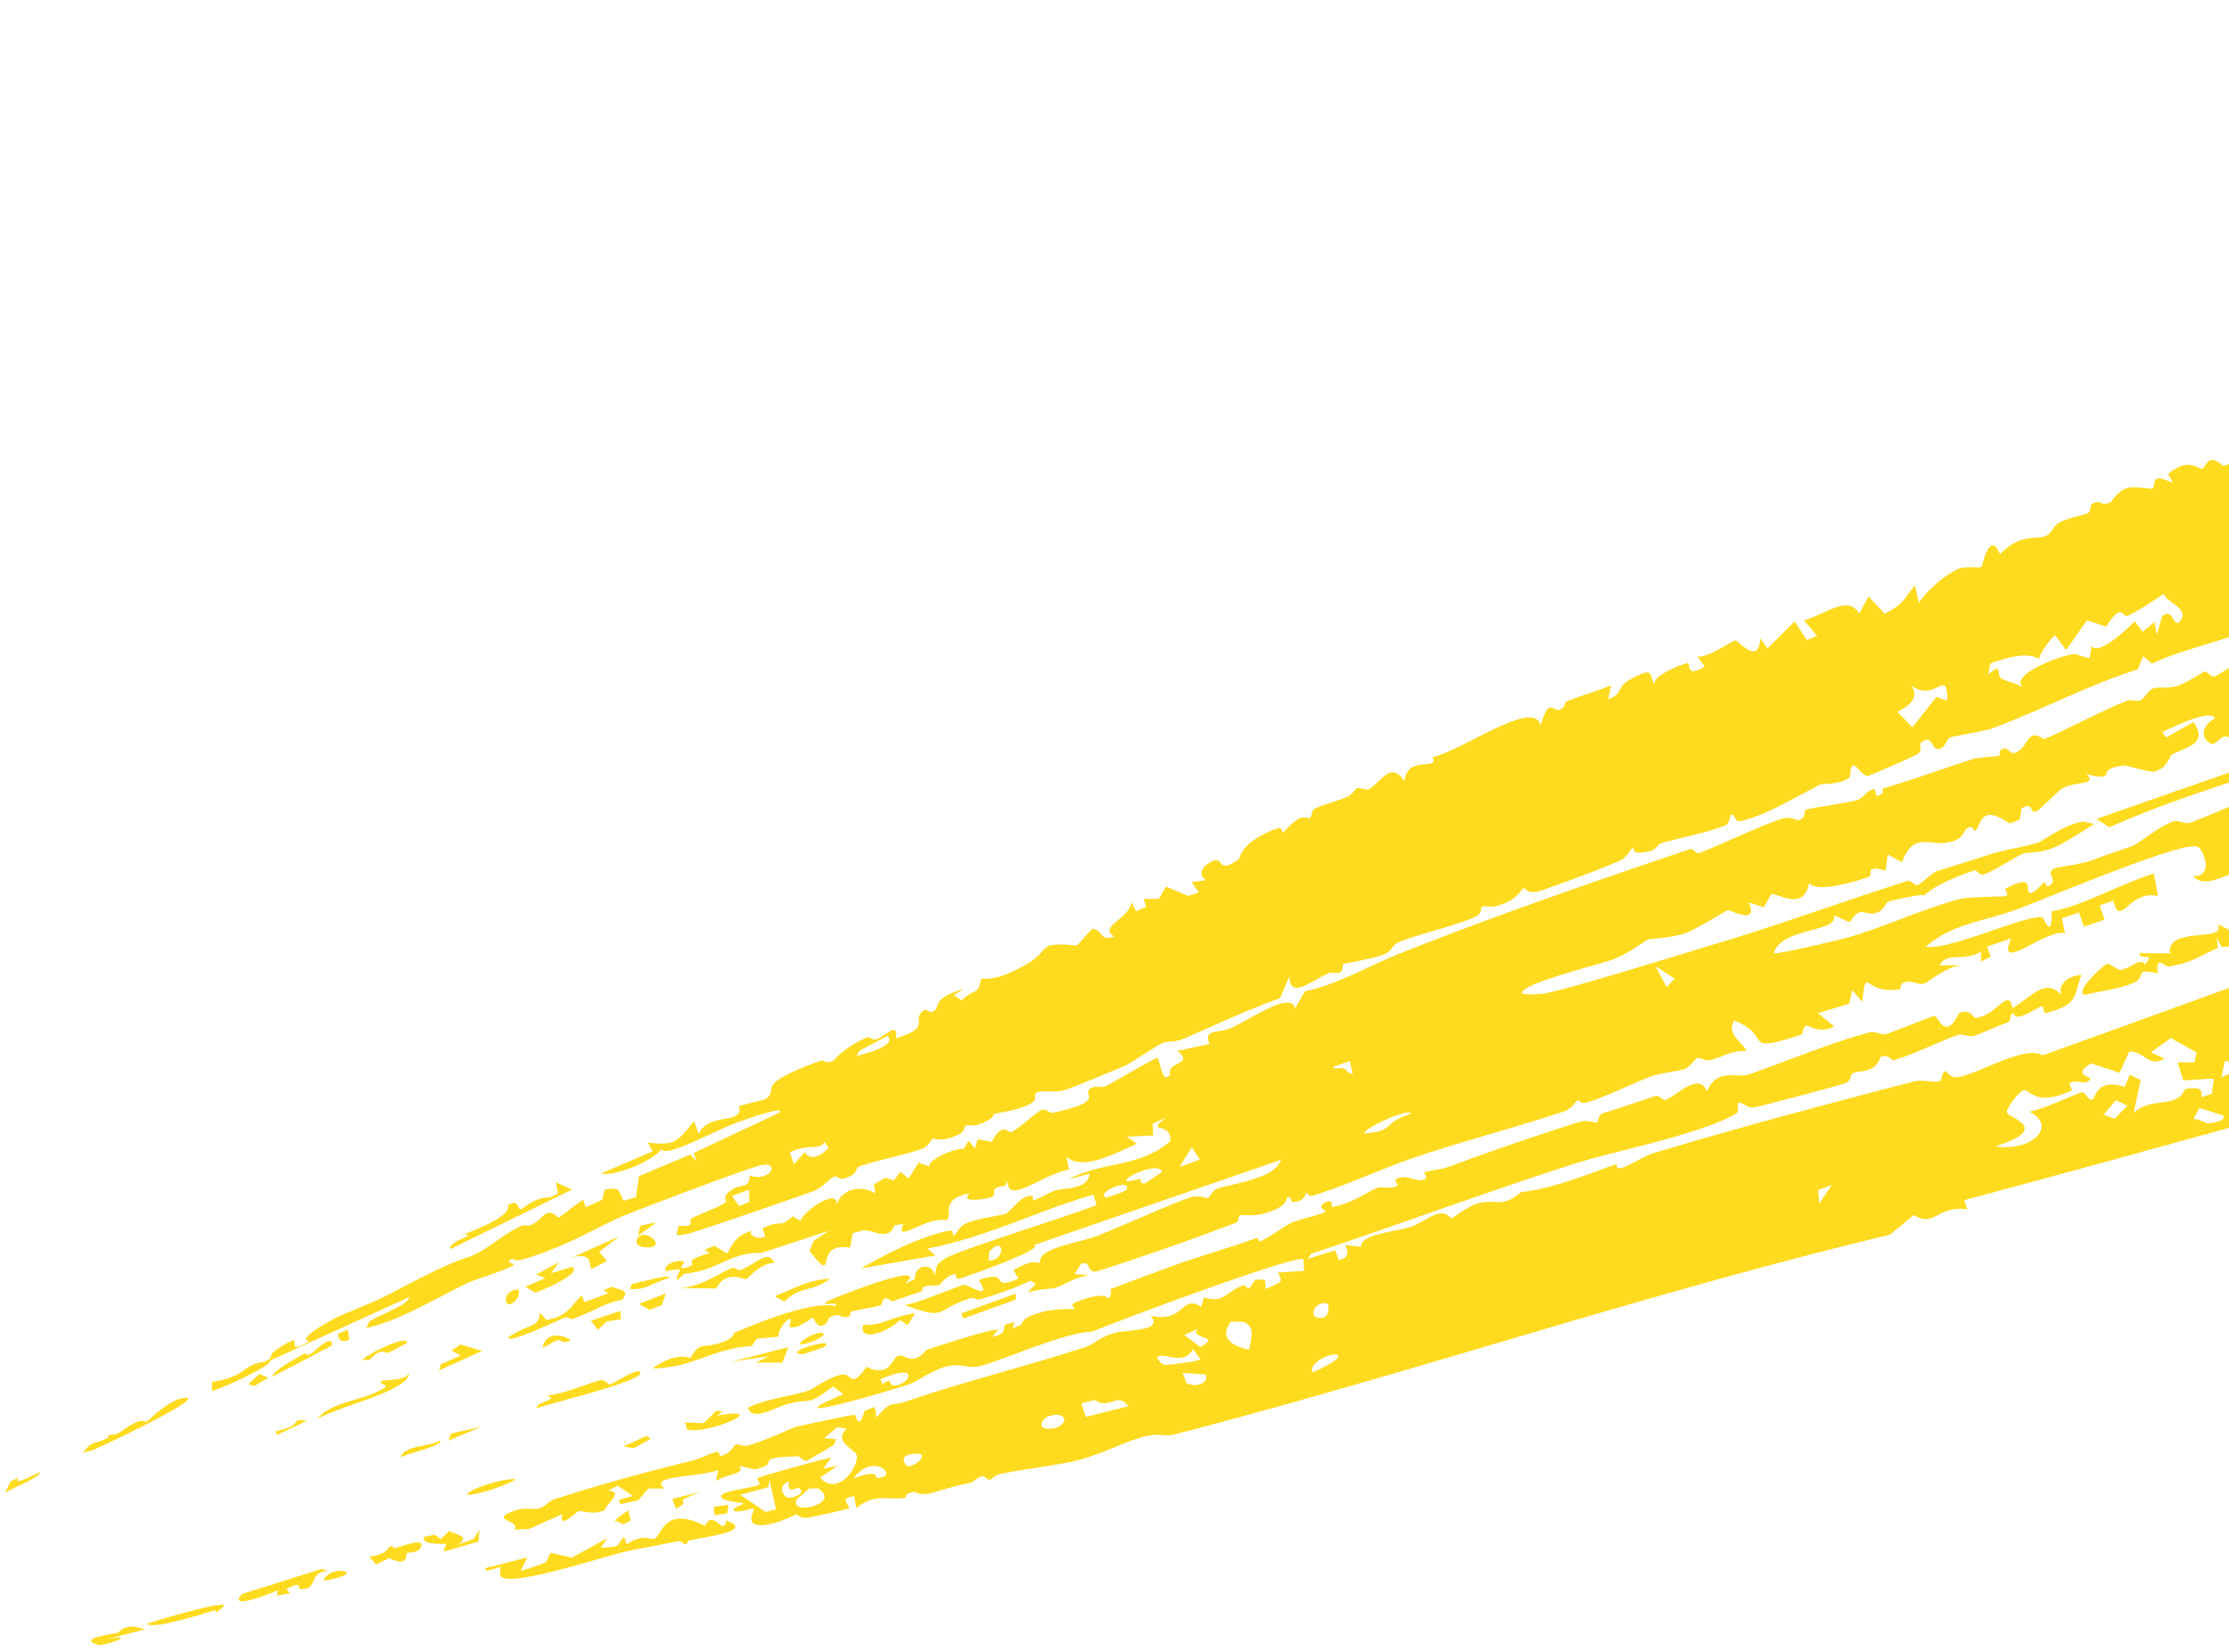 <svg width="255" height="189" fill="none" xmlns="http://www.w3.org/2000/svg"><path d="M472.153 38.256c-7.256 10.953-14.567 11.68-23.255 16.24-18.952 10.535-43.461 25.81-63.832 33.758a260.42 260.42 0 01-14.214 5.09c-11.03 3.597-22.155 7.03-33.114 10.397-.806.249-1.56-.382-1.926-.271-3.444 1.057-8.92 3.683-12.347 4.7-7.205 2.152-19.592 6.324-26.399 7.699-2.889.589-5.789 1.374-7.512-.114-1.049.234-1.025 2.068-1.26 2.243a.036.036 0 00-.011-.002c-.758.552-3.323.082-3.775.306-.067.034.79 1.091-.494 1.097-.114.002-.302-.841-1.281-.542-.254.079-3.079 2.355-3.985 2.723-3.016 1.225-10.767 2.579-14.475 3.75-.568.176-.732.744-1.329.938-.309.101-.95-.26-1.044-.228-.411.149-1.438 3-2.36-1.717-1.805.881-.723 2.195-.428 3.177-2.022.776-3.759-1.031-3.517 1.376a4136.03 4136.03 0 01-30.886 8.44l.358 1.053c-3.5-.504-3.713 2.151-6.138.642-.906.756-1.813 1.508-2.721 2.258-27.757 6.634-54.562 15.789-81.832 22.844-1.15.299-1.648-.23-3.546.263-2.094.547-4.8 2.001-7.567 2.7-2.427.614-6.195.984-8.928 1.594-.617.138-.933.609-1.003.625-.409.088-.627-.473-1.024-.388-.475.102-.896.665-1.447.776-2.057.423-4.215 1.124-4.475 1.179-1.254.259-1.715-.209-1.818-.189-1.397.284-.713.636-1.065.694-1.83.296-3.498-.567-5.533 1.182l-.26-1.363c-1.945.232-.312 1.076-.619 1.383-.127.117-4.185.983-4.5 1.04-1.103.196-1.33-.363-1.426-.347-.232.042-2.718 1.358-4.277 1.219-1.842-.159-.304-1.777-.786-1.887-.081-.017-1.756.543-2.109.253-.386-.31 1.099-.692 1.02-.845-.055-.107-2.784-.23-2.494-.876.195-.626 3.759-.855 4.377-1.296.102-.073-.347-.671-.253-.723.384-.2 8.032-2.343 8.42-2.329l-.87 1.259 1.624-.341c-.667.456-1.336.908-2.005 1.359 2.013 2.244 4.497-1.236 4.18-2.579-.15-.619-2.741-1.561-1.14-3.003l-1.032-.206c-.511.425-1.023.849-1.535 1.27l1.362.128-.254.66a452.214 452.214 0 01-3.07 1.798c-.624.031-.684-.52-1.116-.508-5.382.148-1.6.825-4.92 1.505-.558-.142-1.115-.282-1.672-.421.553 1.07-1.125.775-2.695 1.736l.248-1.245c-2.45.892-8.152.591-6.108 2.116a400.69 400.69 0 00-1.899-.001c-.377.448-.756.894-1.135 1.338l-2.056.456-.182-.494 1.607-.455c-.58-.395-1.158-.787-1.736-1.176-.366.198-.731.396-1.097.592 1.823.002-.09 1.404-.391 2.207-1.317.629-2.509.028-2.99.123-.226.048-2.312 2.242-1.859.339a606.627 606.627 0 01-3.81 1.7 939 939 0 00-1.697.071c.877-1.055-2.713-.999-.403-1.997 1.723-.752 2.41-.188 3.265-.438.771-.224 1.014-.815 1.846-1.08 5.597-1.774 10.22-3.037 15.658-4.376 1.074-.264 1.948-.799 2.671-.973.817-.194.04.752 1.007.295 1.015-.481 1.06-1.087 1.34-1.181.173-.058.901.261 1.416.111 2.116-.618 5.046-2.01 5.347-2.098.34-.097 6.475-1.411 6.791-1.409.167-.001.514 1.986 1.126-.421l1.194-.478.199 1.201c1.931-2.16 1.375-1.108 3.683-1.914 5.521-1.941 13.921-4.075 20.009-6.059 1.359-.445 1.706-1.101 3.313-1.628 1.493-.492 5.955-.159 4.364-2.006 3.988.814 3.416-2.527 5.785-1.051.101-.352.203-.705.303-1.058 2.254.692 2.432-.576 4.361-1.343.832-.331.317 1.321 1.518-.712l1.106.031.114 1.053c1.824-.854 2.006-.722 1.358-1.886 1.002-.063 2.006-.123 3.01-.183l-.083-1.329c-.709-.624-21.291 7.055-24.109 8.265-3.73.199-10.259 3.361-13.106 3.997-1.139.258-1.915-.409-3.563-.011-1.648.399-3.426 1.748-4.278 2.032-2.837.955-16.475 4.913-7.574 1.149l-1.19-.886c-3.216 2.415-2.167 1.212-5.252 2.023-1.298.344-4.061 2.086-4.465.392 2.266-1.05 4.973-1.309 7.03-1.976.205-.064 2.375-1.61 3.706-1.795 1.2-.166.998 1.734 2.817-.897 2.47 1.246 2.952-.738 3.372-1.073.728-.573 1.138.309 2.012.154.953-.168 1.367-.975 1.49-1.019 1.244-.406 7.716-2.552 8.148-2.264l-.609.751c1.785-.259 1.092-1.119 1.496-1.377l.995-.303-.181.731c1.98-.672.208-.894 3.044-1.775 1.8-.561 3.932-.361 4.087-.473.045-.034-.706-.387.001-.691 1.171-.503 3.271-1.159 3.763-.499.558-.291.255-.995.329-1.037.32-.178 6.161-2.325 7.207-2.711 2.899-1.066 6.229-1.962 9.37-3.117.323-.118.284.435.607.314.519-.193 2.956-1.834 3.34-2.021.961-.461 3.72-1.015 4.059-1.376.047-.051-1.059-.437-.112-.979 1.051-.601.758.503.822.492 2.413-.441 3.647-1.547 5.176-2.187.496-.207 1.678.178 2.326-.261.075-.051-.314-.638-.243-.697.968-.694 2.402.166 2.899.091 1.218-.185.281-.866.339-.892.757-.28 1.9-.298 3.05-.723a316.985 316.985 0 0114.887-5.108c.695-.222 1.746.159 1.853.125.326-.113-.036-.849.917-1.145 2.011-.621 3.85-1.271 5.832-1.911.399-.129.821.537 1.13.452 1.036-.286 3.841-3.343 4.728-.989 1.286-2.771 3.261-1.403 4.882-1.957 3.837-1.317 9.714-3.757 13.651-4.752.829-.209 1.428.295 1.89.18.829-.203 5.315-2.087 5.591-2.068.54.034 1.238 2.937 2.818-.316 1.366-.649 1.602.564 1.919.529 2.465-.292 3.796-3.631 4.209-1.112 2.455-1.53 3.726-3.437 5.603-1.556-.397-1.089.633-2.166 2.296-2.254-.909 2.362-.306 3.473-4.187 4.373-.062.014-.224-.813-.285-.798-.556.124-1.538.89-2.469 1.148-.931.258-.61-.446-.973-.315-.332.122-.058.869-.54 1.039-1.566.547-2.889 1.209-3.782 1.516-.562.192-1.423-.256-1.862-.112-1.692.562-5.108 2.244-7.291 2.876-.456.13-.52-.657-1.525-.395-.117.031-.272.922-1.079 1.359-.808.436-1.606.28-2.132.537-.44.216-.014.82-.949 1.168-.779.29-9.908 2.709-10.431 2.763-.753.076-1.405-.733-1.793-.482-.067.048.114.973-.124 1.12-3.935 2.426-13.872 4.279-18.782 5.866-10.268 3.302-19.584 6.797-29.908 10.231l-.411.586 3.156-.968.413 1.118c1.442-.38.943-1.211.715-1.735l1.816.192c-.007-1.456 3.801-1.682 5.607-2.248 1.175-.367 2.393-1.319 3.025-1.475 1.337-.33 1.593.514 1.701.494.182-.035 1.75-1.345 3.077-1.733 1.96-.576 2.625.658 4.904-1.287 3.651-.401 7.316-1.933 10.954-3.216-.27 1.455 2.62-.755 4.112-1.211 9.11-2.761 20.437-5.781 29.797-8.207 1.202-.313 2.364.176 3.012-.06.352-.127.188-1.093.725-1.131.095-.004.455.833 1.421.667 2.409-.404 7.611-3.689 9.639-2.486a3823.262 3823.262 0 0023.214-8.404l.974.907c.832-2.358 7.089-3.185 9.922-4.215 4.984-1.816 11.201-4.539 15.587-6.075.954-.334 1.929-.05 2.832-.363.389-.136.626-1.006 1.031-1.146 4.539-1.578 10.965-2.912 15.549-4.475 10.407-3.546 20.25-6.769 30.777-10.415 10.399-3.604 20.742-7.315 31.051-11.07 24.837-9.074 49.057-19.637 72.941-31 .453-.216.65.422 1 .253 2.07-.997 6.487-3.803 8.814-4.958 1.857-.91 5.061-1.623 5.405-2.778-6.977 2.149-13.949 5.56-21.016 8.359-.503.198-.784-.404-.849-.388-1.201.29-.187.839-1.801 1.626-.531.287-6.313.426-4.977 2.263-1.493-.277-10.203 2.966-11.758 3.95-.471.304.119.824.031.9-.381.333-.9-.51-1.296-.37-1.053.376-3.414 2.239-3.915 2.444-1.15.478-4.875 1.12-6.334 1.92-1.337.736-.72 1.648-1.894 2.234-.926.457-.189-.82-2.407-.228-1.099.295-4.575 2.383-5.474 2.735-.898.354-2.117.116-3.342.643-1.764.761-5.537 2.6-7.292 3.49-.105.052-.08.984-.354 1.068-.569.174-.761-.918-1.218-.865-.454.06-7.709 2.866-8.959 3.291-.859.302-1.234 1.132-1.71 1.296-.374.126-.716-.725-1.099-.6-.117.041-.854 1.148-1.86 1.483-.311.103-.931.23-1.639.359-1.458.265-3.29.538-3.571.632-.272.091.24.604-.566.868-.735.24-1.493-.393-1.913-.26-.975.31-1.816 1.368-2.839 1.728-2.941 1.033-3.136-.01-3.324.019-.521.08-.4 1.056-.555 1.13-.652.312-2.258 1.057-2.851 1.302-.739.305-1.359-.445-2.162-.17-.597.207-1.509 1.465-2.858 1.977-3.038 1.159-6.637 2.578-9.667 3.584-.903.301-1.315-.434-1.597-.36-1.484.39-1.988 1.543-2.404 1.674-2.973.932-8.705 1.364-11.479 2.184-1.129.335-5.782 2.631-8.573 3.455-.318.095-.236-.613-.553-.398-.758.513-.248 1.724-.686 1.831-.213.048-.924-.49-1.545-.356-3.223.694-5.165 1.958-6.591 2.4-13.7 4.243-27.666 8.582-40.402 12.711-1.419.462-2.929 1.751-5.306 1.778l-.583-1.036.154 1.157c-2.353 1.001-3.108 1.766-5.741 2.129-.227.032-1.458-1.415-1.139.784-2.974-.684-1.102.379-2.874 1.118-1.771.738-3.7.863-5.501 1.343-1.222-.41 2.244-3.448 2.509-3.533.428-.136 1.227.738 1.656.656 1.272-.24 2.162-1.445 2.754-.62 1.231-1.491-.553-.357-.662-1.293 1.173.01 2.347.022 3.521.035-.507-3.157 6.638-1.202 5.44-3.345l1.86.908c1.016-3.543 2.906-1.927 5.898-1.968l-.969-.911c.002-.172 2.17-1.562 1.87.297 1.71-2.894 2.815.597 4.123-2.639 1.183-.759.913.959 3.225.153 1.37-.476 2.809-1.816 4.327-2.389.35-.13.8.667 1.115.561.315-.106.177-.99.551-1.14.772-.313 1.998-.073 2.47-.295.425-.197.798-1.147 1.82-1.624 3.568-1.67 2.815-.235 3.526-.076.763.167.729-1.378 2.041-1.644.132-.026.11.954.507.78.321-.138.157-1.139 1.189-1.687.411-.219 7.098-2.725 8.121-3.095 1.568-.565 5.364-.958 6.994-1.521.629-.216 1.033-1.213 1.703-1.437 2.221-.74 5.788-1.891 8.608-2.818 2.539-.834 7.573-.651 8.418-2.67 3.478-1.423 4.801-.4 5.075-.474.741-.2.77-1.19 1.667-1.546 10.247-4.038 23.685-8.26 34.357-11.93a295.36 295.36 0 004.152-1.461c25.801-9.357 51.326-19.957 76.688-30.86l-.082-.906c-3.054 1.127-6.758 2.122-9.774 3.233-4.033 1.464-9.45 5.253-13.158 4.18 1.121-.661 3.349-.587 2.92-1.703a976.044 976.044 0 01-6.466 2.244l.76 1.556c-2.159 1.042-4.467 1.821-6.665 2.776-.382.166.071.57-.265.706-.376.151-.303-.473-.375-.449-.954.368-1.056 1.013-1.175 1.051-.305.097-.25-.5-1.16-.307-1.69.352-2.357 2.162-2.777-.26l-1.55.591.254 2.028c-4.061-1.318-3.956 3.735-6.965.82a452.68 452.68 0 00-1.161 2.312c-.551-.52-1.103-1.041-1.656-1.565l.39 1.736c-3.265.772-6.359 2.692-9.374 3.74-2.101.727-2.68.685-4.515 1.407-4.081 1.601-.391-1.026-4.246-1.023l1.276 1.927-1.428 1.396c-.597-.435-1.194-.87-1.791-1.307-.702 3.635-2.684 1.618-2.924 1.702-.191.073-.218 2.127-2.832 1.329 1.729 2.177-1.578.578-1.78.631-.19.056-2.378 1.453-3.353 1.769-.401.13-1.086.201-1.81.3-.662.089-1.356.202-1.894.403-.993.373-.596 1.183-.666 1.217-1.208.5-.665-.425-1.567-.147-.902.28-1.342 1.24-1.557 1.243-.108 0-.06-.9-.529-.822-1.262.208-3.172 1.647-4.541 2.1-.485.162-1.327-.293-1.872-.126-.834.258-.91 1.278-1.398 1.418-.17.047-1.712-.952-2.96-.282-.237.13.036 3.281-2.378-.478l.378 1.81c-3.935 2.967-6.805-1.286-7.325 3.552-3.382.652-1.736-1.731-2.176-1.856-.283-.078-1.177.731-1.302.746-.221.021-.367-.51-.59-.43-4.07 1.521-1.906 1.867-2.99 2.938-2.576 2.544-6.131.107-.411-.773l-.303-.868c-1.228.736-4.634 1.77-4.024-.084.481-1.46 8.714-3.479 3.634-3.53-1.153-.01-1.305 1.26-3.79-.155-1.211.299-.461 2.989-2.419 2.486l1.746 2.48c-1.75 1.947-4.986 1.27-6.471 2.36-.505.372-1.021 5.436-2.068.913-.857.6-5.619 1.348-6.316 2.026-.167.163.38 2.566-2.801 2.757l-.908-.66c2.357-1.756-2.623-.994-2.117-3.622.776.834 3.087.707 3.599 1.085.876.654-.461 2.348 1.627 1.291.101-4.146-3.26-1.09-3.872-4.778-2.309 2.625-3.138 1.176-3.811 1.34-2.874.707-4.497 1.684-7.264 2.195-.393.932 4.721.305 5.203-.206-1.287 3.273 2.486 2.098 3.536.05l1.198 2.156c-2.196.294-4.27.774-6.084 2.099l-.695-.717.917-1.759c-1.934-.116-.145 1.751-3.075.587l.689 2.64c-2.258.46-4.516.921-6.773 1.383-.527 2.096-4.904 2.886-4.913.422-1.731.423.748.882-.635 1.959-.603.468-1.917.993-2.454.515-.589-2.142 1.319-3.094 1.42-4.745-.528-.335-9.3 4.385-9.323 1.661-.844-.033-.064 1.102-1.29 1.888-3.44 2.192-10.104 1.762-12.051 5.88 4.145.483 4.562-1.69 7.254-2.706 1.72-.648 12.201-4.614 10.608-1.586l.873-1.245 1.869 1.567-3.226 1.427-1.48-1.69.124 1.527-1.304.76-.194-1.819-2.257.458 1.365 2.044c-3.323 1.351-2.339.488-4.705-.26-1.453.34 1.418.959-1.424 2.34-3.305 1.604-1.833-1.441-6.133.581l.194 1.173-3.335-.093.869 1.239c-2.091.518-4.585 2.341-5.881.788 2.358.155 1.246-2.96.512-3.349-1.513-.792-17.417 5.956-20.551 7.117-4.006 1.492-7.392 1.592-10.566 4.341 2.924.349 11.371-3.674 13.334-3.399.194.026 1.126 2.841 1.087-.673 3.607-.64 7.38-2.944 11.683-4.328l.466 2.589c-3.233-.835-4.337 3.799-5.099.522l-1.568.538.569 1.629-2.366.806-.567-1.625-1.959.672.361 1.684c-2.345-.446-7.977 4.791-6.16.604l-2.755.941.418 1.168-1.13.559.02-1.19c-1.589 1.247-3.951-.016-4.715 1.603.877-.003 1.753-.004 2.63-.005-1.679.008-4.086 1.99-4.333 2.075-.755.261-1.425-.382-2.258-.143-.75.217-.44.78-.585.805-4.201.743-3.801-2.978-4.335 1.453l-1.138-1.353-.338 1.565-3.575 1.076 1.853 1.533c-1.667.879-2.941-.131-3.122-.102-.51.088-.45.969-.599 1.02-7.224 2.349-3.101.165-7.741-1.607-.87 1.611.836 2.344 1.437 3.479-1.902.013-2.319.523-4.143 1.061-.475.139-1.202-.33-1.5-.239-.259.079-.822 1.026-1.436 1.234-1.023.349-2.528.405-3.927.887-1.162.403-4.569 2.072-7.06 2.908-1.063.356-1.009-.279-1.284-.188-.114.039-.712.977-1.393 1.206-5.56 1.871-11.406 3.364-16.993 5.242-3.937 1.323-7.766 3.155-11.735 4.411-.845.267-.557-.331-.93-.225-.127.038-.005.873-1.415.988-.509.042-.16-.684-.631-.558-.229.062-.085.779-1.345 1.369-2.29 1.071-3.888.592-4.092.691-.383.185-.071.704-.597.9-2.571.957-4.714 1.766-7.024 2.576-1.078.38-8.532 2.942-8.977 2.981-.994.09-.525-1.299-1.69-.87l-.699 1.164 1.798.12c-1.57.118-3.035 1.155-4.113 1.484-.2.06-2.193.162-3.103.52l.971-.999-.601-.382c-1.763.877-3.728 1.517-5.643 2.109-.691.214-.603-.275-1.302-.059-4.071 1.265-2.47 2.585-7.454.745 1.411-.157 6.053-2.176 6.785-2.306.509-.094 3.344 2.008 1.675-.563 3.879-1.298 1.056 1.392 4.56-.16l-.581-.967c1.188-.645 2.058-1.14 3.042-.782-.336-1.785 4.3-2.254 6.614-3.167 3.342-1.322 7.03-3.067 10.369-4.301 1.15-.424 2.054.058 2.199.006.211-.077.591-.902 1.014-1.052 1.577-.567 6.775-1.142 7.358-3.318-9.422 3.255-18.845 6.507-28.269 9.757 1.465.394-8.051 3.728-8.549 3.854-.459.119-.272-.552-.416-.539-1.072.11-1.644 1.181-1.959 1.288-.24.082-.852-.117-1.703.184-.156.055-.065.453-.233.512-1.113.38-2.214.75-3.331 1.133-.069.02-.544-.437-.826-.341-.283.098-.37.744-.441.77-.894.3-2.55.468-3.4.756-.294.101.05.429-.282.538-1.02.336-.956-.553-2.14.077-.397.212-.164.792-.997.989-.59.139-.893-.927-.997-.934-.14 0-1.82 1.497-2.7 1.041.78-2.276-1.568.443-1.167 1.139-.845.078-1.69.158-2.535.241l-.6.836c-3.44.24-5.181 1.407-8.363 2.219-.154.038-2.898.541-2.863.25 1.407-.975 2.95-1.547 4.233-1.08 1.098-2.125 1.558-.899 4.135-2.029.862-.381.774-.834.874-.876 3.373-1.423 8.817-3.583 11.603-3.071.527-.585-1.864.093-1.045-.488.447-.315 12.235-4.955 8.968-2.046l1.144-.544c-.123-1.624 1.963-1.982 2.262-.408l.24-1.113c.278-.388.666-.68 1.248-.978 2.231-1.145 16.353-5.513 17.016-5.997l-.345-1.151c-6.294 1.774-11.946 4.793-19.004 6.167.311.262.621.526.933.79-2.84.482-5.674.978-8.504 1.489 2.624-1.601 6.938-3.75 10.079-4.328.558-.101.335.507.476.52.369.034.425-.903 1.534-1.396 1.109-.494 4.171-.943 4.428-1.053.493-.215 1.522-1.664 2.385-1.966 1.134-.395.586.476.817.406.958-.281 1.695-.881 2.445-1.104 1.113-.333 3.753-.082 3.967-1.927l-2.411.637c4.022-2.113 8.038-1.271 11.646-4.366.26-2.306-3.077-.767-.47-2.68l-1.549.672.057 1.362a606.83 606.83 0 00-3.026.137l1.155.796c-3.122 1.459-6.251 3.005-8.035 1.528l.282 1.449c-3.179.553-7 4.111-7.033 1.307l-.286.554c-1.981.164-.852.904-1.49 1.27-.183.102-3.874.88-2.575-.428-3.611.728-1.762 2.611-2.671 3.058-2.583-.312-5.942 2.815-4.896.452l-1.047.168c-.593 1.768-2.191.611-3.528.54l-1.21.353-.316 1.654C92.8 142 96 147.37 92.609 143.13l.483-1.173c.575-.376 1.149-.753 1.723-1.132-2.557.833-5.112 1.671-7.665 2.513-3.647-.092-4.96 2.038-8.852 2.391l-.864.753c-.024-1.165 1.309-1.524-1.24-1.041-.457-.646 1.118-1.389 2.05-1.117.225.068-1.085 1.227.616.578 1.157-.441-1.244-.5 2.32-1.54l-.574-.393 1.126-.432c.48.29.961.582 1.442.876.642-.949.819-2.006 2.835-2.6-.436.48.585 1.059 1.548.665l-.329-.939c2.269-1.134 1.785.116 3.477-1.381l.85.528c.697-1.457 4.341-3.74 4.187-1.864.555-1.978 3.094-2.202 4.39-1.276l-.145-1.059 1.295-.74.971.298.759-.982.933.769c.38-.603.759-1.207 1.137-1.814l1.233.428c-.211-.712 2.876-2.115 3.918-1.993l.568-.931.74.869.299-1.047c.544.096 1.088.192 1.633.291 1.245-2.4 1.819-.949 2.234-1.121.77-.321 3.037-2.425 3.496-2.546.46-.119.888.414 1.264.332 6.21-1.318 3.214-2.045 4.297-2.775.584-.396 1.238.013 1.777-.272.923-.483 5.491-3.175 5.796-3.21.446-.047.474 3.145 1.542 1.907-.487-1.535 2.873-1.1.811-2.711 1.227-.27 2.454-.538 3.682-.804-.769-1.773 1.073-1.164 2.598-1.877 2.163-1.006 6.709-4.198 7.2-2.202.376-.648.751-1.299 1.125-1.95 3.837-.814 7.169-2.845 10.759-4.279 10.654-4.253 22.408-8.306 33.216-11.955.52-.175.689.548 1.063.423 1.967-.66 6.836-3.072 9.608-3.946.888-.281 1.553.25 1.841.178.977-.241.436-1.07.877-1.208.695-.217 4.596-.725 5.869-1.1.631-.185 1.101-1.192 1.9-1.236.069-.005.219.795.276.788 1.345-.398.326-.758.782-.89 3.251-.94 6.641-2.19 10.132-3.313.867-.278 2.363-.22 3.114-.44.286-.087-.42-.486.563-.797.336-.106.716.615 1.107.526 1.684-.386 1.362-3.05 3.437-1.58 2.626-1.12 7.052-3.477 9.485-4.392.575-.216 1.017.14 1.563-.071.389-.15.826-1.115 1.431-1.348.606-.234 1.804.092 2.966-.364 1.223-.478 2.614-1.447 2.893-1.547.335-.124.793.682 1.125.548 1.005-.399 3.425-2.247 4.7-2.82 1.37-.613 2.361-.5 2.839-.685.44-.174.702-1.1.903-1.18.312-.127.687.705 1.086.551.651-.254 1.137-1.042 2.116-1.417 17.615-6.75 35.172-12.548 52.683-18.045 1.952-.612 2.823-1.625 5.763-2.347 1.192-.292 1.029.801 1.864.31.372-.22.018-.91.511-1.124 2.18-.943 5.019-1.189 5.983-1.542.383-.139.533-1.118 1.317-1.408 5.835-2.166 12.861-4.374 19.133-6.727l.309-.117c3.311-1.265 8.062-3.326 11.793-4.61 10.626-3.677 22.287-6.974 32.168-9.784 14.905-4.284 29.793-8.395 45.283-10.906-7.612.13-17.318 2.196-25.253 3.884-21.585 4.42-43.56 11.751-64.734 19.29-1.368.484-2.734.964-4.099 1.44-7.828 2.724-17.668 6.246-26.378 8.83-.395.117-.977 1.035-1.839 1.267-.183.047-2.793-.319-3.541-.064 1.42 1.796-2.13 1.01-3.013 1.383-1.112.471-3.124 2.338-5.981 2.715-2.593.344-2.202-.678-2.352-.68-.963-.01-.819 1.36-1.427 1.722-2.492 1.463-16.461 5.692-20.299 7.047-.992.349-1.297-.433-1.521-.355-.591.21-1.157 1.299-2.103 1.638-1.707.61-3.928.584-4.865.925-2.243.814-6.188 3.25-9.093 4.338-.817.306-1.051-.525-1.42-.386-1.625.618-5.538 3.141-7.559 3.897-3.283 1.23-6.843 1.967-10.09 3.474l-1.008-.83-.61 1.492c-5.744 1.823-11.21 4.767-16.837 6.821-.649.236-4.078.778-4.612.978-.443.168-.581 1.188-1.283 1.31-.982.172-.683-1.782-2.024-.746-.361.279.274.825-.463 1.349-.243.173-5.354 2.423-5.65 2.482-.495.096-1.426-1.219-1.557-1.204-.683.073-.262 1.191-.646 1.453-1.131.778-3.013.638-3.209.732-2.359 1.137-6.596 3.757-9.331 4.21-.379.062-.624-.776-.695-.78-.459-.016-.38 1.015-.753 1.182-2.01.888-5.433 1.494-7.544 2.132-.242.074-.588.71-1.025.83-2.477.674-1.949-.332-2.095-.31-.348.05-.642 1.05-1.482 1.428-2.162.982-6.432 2.511-8.817 3.373-1.788.642-2.066-.239-2.188-.211-.259.066-.706 1.031-1.845 1.564-2.189 1.03-2.17.252-3.081.643-.078.03.288.641-.711 1.108-1.931.901-6.593 1.997-8.693 2.866-.809.332-.781 1.031-1.609 1.37-1.313.538-4.524 1.043-4.758 1.139-.066.026.034.793-.353.945-.426.167-.972-.031-1.288.097-1.802.726-4.49 3.172-4.495.34-.363.846-.728 1.689-1.093 2.53-3.827 1.372-7.416 3.071-11.122 4.677-.834.36-1.696.186-2.399.491-.703.307-3.58 2.297-4.101 2.518-.927.394-6.218 2.583-6.897 2.795-1.326.413-2.909-.032-3.369.365-.369.318.206.693-.545 1.164-1.301.813-3.901 1.082-4.322 1.264-.18.077.302.349-1.387 1.058-.91.382-1.557.134-1.888.27-.102.044.304.702-1.542 1.33-1.276.432-2.001.098-2.133.149-.198.076-.469.851-1.268 1.148-1.869.688-5.48 1.392-7.25 2.057-.343.128.012.766-1.365 1.248-.984.346-1.004-.262-1.374-.137-.585.201-1.212 1.206-2.489 1.697-1.61.606-13.69 4.776-14.356 4.875-.45.059-.93.249-1.23.061l.251-1c2.13.165 1.034-.582 1.49-.851.66-.388 3.33-1.347 3.88-1.85.196-.181-.52-.534.589-1.34 1.19-.868 2.128-.081 2.153-1.709 2.394.789 3.582-1.633 1.29-1.172-1.282.247-13.141 4.746-15.545 5.716-1.951.779-5.429 2.746-7.835 3.685-1.414.552-4.869 1.995-4.954 1.272-1.264.466.273.543.046.75-.477.427-4.492 1.681-5.214 2.025-3.567 1.69-7.873 4.376-11.633 5.174l.32-.702c.678-.652 4.467-1.859 4.599-2.84a3719.618 3719.618 0 00-15.927 7.272c.314.57-6.279 3.556-6.68 3.44l.05-1.009c4.091-.637 3.253-1.93 6.019-2.306 1.02-.456.542-.806 1.009-1.131 4.648-3.253.436.981 4.094-1.221-1.403-.201 1.624-1.918 2.988-2.666.31-.171 4.556-1.92 5.05-2.16 2.767-1.356 7.402-4.019 10.331-4.846 2.205-.948 3.202-2.093 5.135-3.148 1.468-.801 1.186-.176 1.897-.496 1.493-.667 1.52-2.212 3.116-.81.93-.688 1.859-1.379 2.786-2.073l.304.87 1.905-.86c.085-.376.17-.753.253-1.131 2.153-.515 1.562.581 2.231 1.248.456-.136.913-.273 1.37-.408.11-.797.222-1.596.331-2.399 1.961-.828 3.923-1.652 5.886-2.473l.699.749-.31-.925a7930.36 7930.36 0 019.815-4.627c.695-.91-4.713 1.084-5.121 1.238-2.278.844-7.998 4.016-8.382 2.945-1.095 1.439-5.317 3.13-6.93 2.799 1.974-.854 3.95-1.705 5.926-2.551l-.567-.991c2.941.314 3.28.096 5.293-2.472l.524 1.478c1.144-2.533 5.268-1 4.602-3.198.992-.254 1.985-.505 2.979-.753 1.919-1.186-1.797-1.45 6.305-4.409.56-.202.647.424 1.45.012.23-.118 1.284-1.578 3.892-2.673.407-.17.615.324 1.055.199 1.019-.284 2.587-2.173 2.292-.123 3.996-1.238 1.933-1.89 2.927-2.975.663-.723.851.342 1.457-.193.749-.663-.225-1.39 3.325-2.468l-1.068.725.863.566c1.704-1.537 1.861-.481 2.228-2.456 1.649.058 2.888-.431 4.768-1.427 3.654-1.929 1.127-2.811 6.215-2.386.578-.638 1.154-1.278 1.73-1.92 1.382.188.767 1.472 2.529.897-1.935-1.141 1.872-2.102 1.933-3.931l.58 1.028 1.138-.507-.31-.898c.584-.002 1.167-.004 1.751-.004l.828-1.403c.844.351 1.69.704 2.537 1.062l1.225-.389-.847-1.191a845.74 845.74 0 011.672-.217c-.847-.484-.783-1.52.794-2.198 1.302-.56.389 1.652 2.949-.232.178-.133.131-1.406 2.702-2.753 3.085-1.613 1.838-.109 2.411-.33.113-.044.878-1.043 1.753-1.526.496-.274 1.153-.027 1.22-.058.31-.161.172-.86.602-1.079 1.093-.55 2.702-.884 3.782-1.397.491-.233.82-.833 1.039-.936.342-.156.989.258 1.336.103 1.28-.57 2.518-3.453 4.098-.897.327-3.133 4.012-1.115 3.212-2.78 3.532-.77 11.573-6.767 12.37-3.636.97-3.383 1.456-1.442 2.228-1.814.862-.418.232-.727.937-1.003 1.646-.643 3.279-1.088 4.904-1.766a738.47 738.47 0 01-.323 1.584c1.751-.584.822-1.315 2.493-2.24 3.075-1.697 2.003-.34 2.864.572-.502-1.02 3.328-2.438 3.762-2.455.26-.009-.259 1.802 1.897.39l-.83-1.13c1.259.148 3.859-1.791 4.395-1.849.246-.027 2.662 2.978 2.787-.243l.851 1.14c1.032-1.02 2.062-2.045 3.092-3.07l1.408 2.125 1.157-.471-1.502-1.789c2.49-.659 5.009-2.963 6.332-.78.356-.648.712-1.298 1.067-1.949l1.831 1.982c2.295-1.154 2.148-1.702 3.467-3.208l.465 1.95c.887-1.355 2.778-3.051 4.462-3.854.8-.38 2.51-.075 2.676-.23.167-.16.891-4.354 2.135-1.471 2.369-2.446 4.085-1.597 5.222-2.085.739-.318.828-1.17 1.645-1.58 1.169-.586 2.505-.72 3.184-1.044.388-.188.216-.92.483-1.052 1.261-.622.752.4 2.105-.189.124-.057.824-1.314 1.991-1.648.652-.189 2.624.14 2.767.083.634-.267-.558-2.015 2.413-.621l-.579-1.037c2.374-2.001 3.38-.512 3.966-.61.073-.018.508-.916.933-.98.718-.11 1.294.665 1.455.647.567-.067 2.181-1.134 3.624-.723-1.117-2.415 2.577-4.87 4.463-2.357l1.54-2.511 1.458 1.042.094-1.634c1.396.637 2.794 1.277 4.193 1.92l-.891-3.193.994.022 1.546 2.22.923-.887-.359-1.899c1.708-1.435 2.706 4.669 4.664-1.773l2.232.766c-.154-2.556 1.559-1.62 2.457-2.252.632-.446.273-1.351 1.214-1.73.943-.378 1.216.515 1.292.493.793-.237 1.105-1.233 1.728-1.291.093-.01.673.957 1.421.752.747-.205.794-1.483 1.946-1.676.59-.1 1.059.724 1.577.62 2.471-.488 3.257-5.854 6.873-1.177.16-.82 2.202-4.246 3.478-4.563 1.986-.487 1.617.832 2.443.745.12-.01.578-.58 2.204-1.103.291-.094.017-.662.056-.685 1.873-.674 5.669-1.531 7.754-2.192.187-.058.569-2.064 2.978-.425 1.84-2.523 7.631-.619 9.952-4.245.424-.21 1.169.192 1.358.102 1.623-.785.373-2.372 5.112-1.084-.631-.811-.028-1.96 1.257-2.336 1.934-.566 1.187 1.628 2.662.95l-.508-1.456c3.964.067 3.938-2.252 7.456-3.497.282-.1.612-.156.959-.184 1.211-.102 2.626.144 2.863.067.116-.044 1.099-1.681 1.229-1.733.737-.285 1.349.115 1.999-.094 2.145-.691 4.186-2.998 4.682-.105.389-.764.779-1.526 1.17-2.285 3.264 2.246 3.542-2.265 5.004.433.198-.701.397-1.4.597-2.097a328.757 328.757 0 0129.825-5.935c.103-.915 4.585-1.357 4.856-1.262 1.234.407.763 2.36 2.727 1.602a716.91 716.91 0 01-.107-2.422c2.575-.645 1.561.307 2.791.665.406-.159.059-.726.639-.854 3.143-.709 9.807-1.534 13.383-1.91.72-.08.786.432 1.011.41.615-.066 1.616-.806 2.861-.909 7.687-.672 18.858-.825 26.939-.52.549.021.769.46 1.14.474.513.018 1.517-.345 2.062-.312.512.03.944.346 1.491.377 2.502.128 5.645-.333 8.567.506.251.086 3.493 1.483 3.581 1.556.542.505-1.555 1.506 2.654 2.049-3.287.876-1.727 2.126 2.952 2.16-2.207.383-4.402.802-6.585 1.254l.149.456c2.295.467 4.375.37 7.476-.03-.054.134-.108.27-.161.407-2.496 1.048-5.699 1.762-7.392 3.157 3.234.106 6.431.105 9.584-.018l-.342.391c-1.323.6-4.333 1.564-5.403 2.144-4.071 2.26 4.124-.37 2.963.59a6036.963 6036.963 0 00-13.935 4.177c.066.703 18.254-3.74 18.416-2.696a425.353 425.353 0 00-4.186 1.868c.749.087 1.494.16 2.233.218-.139.17-.277.342-.415.515a273.51 273.51 0 00-6.827 3.821c7.086-3.394 10.536-4.525 12.978-3.207-.171.153-.341.308-.511.463-1.999-.591-9.123 3.23-12.831 5.485.975.168 4.211-1.899 5.03-1.949.232-.016-.35.684.178.624 1.388-.136 6.714-2.398 6.133-1.517-.374.567-8.395 5.78-10.011 6.648 4.001-1.427 7.904-3.526 11.83-5.21-2.008 2.407-3.587 5.109-7.751 8.076-1.039 1.563 8.018-4.023 8.285-3.99A259.397 259.397 0 00474.188 34a3719.05 3719.05 0 003.706-3.228l.115.289c-3.108 3.05-5.732 6.47-9.491 9.384.356.58 2.557-1.303 3.635-2.189zM51.535 142.907c-.288-.549 1.248-1.165 2.1-1.553l-.496-.145c1.844-.747 5.291-2.095 5-3.344 1.234-.763 1.028.546 1.485.468.18-.027 1.648-1.434 3.256-1.32l.957-.459-.234-1.289c.615.275 1.232.553 1.85.835-4.64 2.262-9.276 4.53-13.91 6.804l-.008.003zm46.408-22.065c1.798-.513 4.563-1.267 3.583-2.321l-3.163 1.672-.42.649zM270.15 50.79c2.08 1.227 2.885-.82 5.254-1.348L275 48.314c-.606 1.253-3.256 1.572-4.85 2.476zM10.525 165.942l-1.002.256c.976-1.441 1.413-.949 2.824-1.699.085-.046-.014-.231.015-.246.348-.178.758-.089 1.075-.24.611-.292 1.025-.771 2.115-1.269.843-.384.99.008 1.282-.138.25-.12 2.357-2.389 4.13-2.657 3.385-.47-9.478 5.642-10.439 5.993zm-9.286 3.529l.9-.435c-.72.959 1.084.025 2.425-.611.142.545-2.784 1.633-4.005 2.373.227-.439.454-.882.68-1.327zm38.716-16.227c-1.164.598-1.263-.34-1.303-.617l1.133-.513.17 1.13zm-8.836 4.274c.178-.712 2.668-2.119 3.873-2.717.053-.024-.174.436.68.02.257-.122 2.407-2.421 2.3-.865a2120.485 2120.485 0 01-6.85 3.56l-.003.002zm-2.716.845c.426-.388.852-.777 1.277-1.168l1.022.43c-.53.312-1.061.624-1.592.934l-.707-.196zM401.772 17.12a1063 1063 0 01-.894-1.436c-.582-.217-2.087 2.521-1.214 2.79a206.68 206.68 0 012.108-1.354zm10.025-1.063c.561.142 1.122.282 1.683.42.267-.92.537-1.832.811-2.734-2.585-.078-5.357-.221-4.101 2.117-.546.114-1.091.229-1.636.345.107-1.105-.069-1.419-1.725-1.772.181 1.476-1.547 1.064-3.123 1.743 1.255-.182 2.512-.361 3.769-.537l.261.746c-2.763.506 1.18 1.334 2.62-.028l.762.887c.226-.398.452-.794.679-1.187zM221.529 79.74l1.245.435c.023-3.977-1.354.312-4.121-1.747 1.328 1.864-1.453 2.839-1.561 3.04l1.686 1.743c.918-1.154 1.835-2.31 2.751-3.471zm9.962-1.058c-1.732-1.338 3.708-3.538 5.684-3.843.481-.074 1.619.602 1.899.356l.208-1.306c.669 1.162 3.77-1.602 4.948-2.816l.88 1.223 1.358-1.13.284 1.445.595-2.092c1.319-1.191 1.247 1.663 2.126.45.978-1.347-1.64-2.047-1.939-3.029-.951.645-3.117 2.098-4.161 2.526-.599.244-.516-1.74-2.431 1.233a626.54 626.54 0 00-2.196-.728 1626.05 1626.05 0 01-2.38 3.39c-.418-.559-.835-1.117-1.251-1.676-.147-.055-2.069 2.31-1.774 2.733-1.404-.832-3.494-.272-5.637.485l-.255 1.258c1.795-1.525.779.11 1.62.53.485.24 1.825.57 2.422.99zm155.808-56.553c3.043-2.48 1.269-.632 5.15-1.62l-1.662-2.222c-1.398 1.945-4.88 1.766-3.492 3.843h.004zm37.6-10.752c-1.973.754-.552 1.609-3.097 2.439h-.004c1.403-.18 2.807-.357 4.212-.532l-1.111-1.907zM306.57 46.907c-2.036.312-1.425.85-3.623.13-2 2.567.095 1.546.613 3.028l1.308-1.943c1.91.872.803 2.06.849 2.192h.004c.155.444.142.555.783.627l.066-4.034zm-7.507 4.782c.31-1.218.162-2.588-1.773-2.592l-.003.002c.629 2.244-1.634 1.072-2.332 1.494l-.34.93c1.482.053 2.965.109 4.448.166zm-27.971 12.494c-.838-2.375.518-3.137-2.268-4.575l-1.132.567-.226 1.851c-6.471-2.427-5.407 5.417 2.049-.44l.002-.007 1.575 2.604zm8.704-3.43l-1.128-3.842c2.16 2.628 2.569-.793 5.477.56l.183-1.366c1.101.545 9.113-2.106 6.715-3.429-1.047-.577-2.276 1.178-2.425 1.204-.51.078-1.51-.78-2.292-.421-.451.209-.984 1.844-1.932 2.19-2.123.77-7.177-1.206-8.834 3.049l-.998-.911c-1.984.998-.877 1.936-3.296 1.226.748 6.432 7.623-3.157 7.426 2.374l.004-.002 1.1-.632zm56.42-22.366c.51 1.054 2.326-1.491 2.681 1.342l1.397-3.582-.274-.729-2.143 1.404a539.48 539.48 0 01-.416-1.162c-.674 1.815-5.747 2.922-6.079 1.496l-.17 2.017c-2.875-.756-4.287 1.633-7.354.995l-.085 1.65-.789-1.026-2.814.841c-2.457 2.632 4.08 2.566 4.708 2.087.083-.066-.282-1.063.251-1.43.946-.65 7.137-1.724 8.713-3.024l.745 1.983 1.629-2.862zm-77.113 27.392l-1.076-1.807c-2.034 1.501-3.655 1.47-2.325 3.399l.003-.001 3.398-1.591zm-167.02 66.015c.37.868 1.556.76 2.708-.465l-.474-.702c-.45 1.07-1.811.113-3.96 1.236l.469 1.341c.42-.469.839-.939 1.257-1.41zm169.07-66.463c.959.513 2.077-2.548.764-2.187-1.004.278-1.278 1.912-.764 2.187zm172.416-54.32a729.95 729.95 0 01-1.75-.047c-.142.457-.283.917-.422 1.38h.004c.719-.454 1.442-.898 2.168-1.333zM313.041 44.447l-5.136 2.136.34 1.14c1.267-1.994 2.483-.776 2.921-.832-.002 0-.004 0-.005.002 1.409-.174 2.73-.403 4.123-.399l-2.243-2.047zm6.798.224c-1.22-2.546-1.711-2.717-3.737.106l.66.864c1.319-.692 1.914-1.593 2.154-.124l.923-.846zm-27.555 9.002c.612.716 2.864-1.048 2.579-1.42-.114-.147-3.775.013-2.579 1.42zm-219.029 86.56c.617-.128 1.233-.254 1.85-.379-.703.503-1.407 1.004-2.112 1.504l.262-1.125zm-5.528 4.942c-.48-.026.357-2.013-2.221-1.329l5.319-2.378a461.41 461.41 0 01-2.268 1.764l.869 1.045-1.7.898zm-2.28-.227c1.336.666-3.711 2.858-4.228 2.929-.116.013-.892-.565-1.135-.656l2.293-.975-1.029-.423c.864-.468 1.727-.937 2.59-1.407-.293.418-.587.834-.88 1.249.795-.24 1.591-.479 2.388-.717zm20.238-8.827l-1.954.718.84 1.142 1.153-.476-.04-1.384zm-12.872 6.023c.235-2.39 4.308.921.766.538-.357-.039-.787-.309-.766-.538zm-13.572 6.306c-1.524 2.181-2.11-.972.072-.902.111.007.042.74-.072.902zm-14.92 6.338c-.166.057-.755-.704-2.001.787l-.867.025c.454-.656 5.444-3.088 5.054-1.894-.773.344-1.371.768-2.186 1.082zm6.108 1.298l2.28-.999c-.354-.188-.709-.376-1.063-.562l1.05-.697c.82.239 1.643.484 2.467.734-1.645.744-3.29 1.488-4.936 2.229l.202-.705zm20.733-7.354c-1.622.183-3.291 1.321-5.723 2.199l-.005-.002c-.121.043-.483-.299-.875-.163-.333.12-6.674 3.142-6.41 2.246 2.292-1.631 3.567-1.041 3.617-2.863.24.284.478.569.717.854 2.62-.381 2.901-1.82 4.103-2.804l.254.779 2.745-1.007-.563-.361.96-.386c1.051.461 2.107.257 1.18 1.508zm-24.354 8.369c-.1 2.032-7.45 3.592-10.49 5.216 1.317-1.652 4.126-2.008 5.944-2.716 3.51-1.379.867-1.045 1.364-1.56.244-.261 2.618.054 3.182-.94zm29.648-10.848c-1.807.525-2.625 1.372-4.395 1.234l.226-.59c.564-.075 4.937-1.318 4.17-.644zm-44.921 17.498c3.572-.777 1.4-1.569 3.536-1.176-1.13.532-2.26 1.062-3.391 1.591a273.6 273.6 0 01-.145-.415zm237.734-87.786c1.464-.445 3.277-.435 3.713-1.96l-3.13.494a720.7 720.7 0 01-.583 1.466zm-37.045 26.192c.427.163 1.444-1.111 1.581-1.16.256-.089.327.34.368.444 1.645-.655-.335-1.373.805-2.079.196-.12 3.316-.514 4.479-.978 1.789-.714 3.631-1.267 4.303-1.526 1.133-.437 2.926-2.138 4.791-2.849.769-.292 1.308.382 2.082.09 4.966-1.882 14.452-6.414 19.069-7.478 1.142-.262 2.549.4 3.1.114l.979-1.61c2.594 2.898 2.011-.283 3.418-1.134.894-.539 1.698.312 1.826.264.853-.32 1.108-.95 1.755-1.265.726-.354 1.974-.279 2.216-.456.146-.114-.854-1.272 2.091-2.279 3.003-1.025 6.007-1.92 9.074-2.924-2.446-3.738-2.341-.627-3.531-.042-.32.158-.335-.565-.615-.435-.793.367-2.139 1.555-2.871 1.64-.791.091-1.064-1.496-1.8-.615-.037.045.328.611.146.792-1.838 1.797-2.933.974-5.719 1.922-1.847.627-12.803 5.173-13.325 4.91-2.743-1.422 9.011-5.614 10.446-5.93.502-.11.235.747.719.722.205-.013 1.424-1.901 3.038-2.596 1.952-.84 6.279-1.373 8.173-2.077 16.278-6.064 32.713-10.95 49.094-16.669.349-.122.529-1.083 1.667-1.482 5.52-1.93 11.107-3.835 16.73-5.734 16.012-5.401 32.357-10.624 48.313-16.08 4.698-1.612 9.173-3.74 14.133-4.742.425-.67.852-1.335 1.28-1.993-1.389.847-4.564.598-4.826.653-.094.022-.477.753-1.418 1.009-1.322.361-2.068.045-2.176.078-.333.1.068.556-.251.652-2.378.705-4.157 1.425-6.326 2.11-2.449.778-4.053.134-5.441 1.832l-1.072-1.141c-.666 2.33-8.656 4.693-11.897 5.637-1.022.298-1.131-.578-1.471-.467-.216.072.243 1.114-2.473 1.777-1.368.332-1.992-.342-2.651-.096-.357.134-.024.9-.544 1.073-3.01 1.001-5.555 1.568-8.549 2.414-.841.24-1.083-.424-1.265-.353-.671.26-1.461 1.791-3.192 2.38-2.802.949-8.327 2.856-10.904 3.17l-.132.014c-.37.038-.935-.67-1.182-.57-.373.153-.228 1.047-.293 1.075-1.266.459-.775-.591-1.56-.103-.423.262-.566 1.39-1.595 1.872-1.359.636-1.48-.6-2.028-.28-.056.039.202.838-.367 1.066-2.161.862-5.278 2.16-7.354 2.884-.596.209-1.226-.169-2.06.114-1.681.57-11.082 4.252-11.969 4.222-.093-.003.346-1.466-.991-.956l-.667 1.868-2.778-1.634c.96 2.67-2.75 4.439-3.667 1.691l-1.381.114c-.218 2.199-1.046 1.708-2.356 3.415l-1.399-1.454.204 1.227c-1.635-1.769-2.387.853-2.564.927-.677.291-1.383-.054-1.703.078-1.195.484-3.57 2.143-5.107 2.307-.073.007-.318-.906-.76-.872-.797.06-.414 1.385-1.918.202l-.186 1.358-.832-.373-3.576 1.61c.592-1.895-.985-2.276-1.787-.664-.271.545.412 1.327.323 1.514-.123.253-5.793 1.745-6.362 1.289l-.483 1.136-.994-1.575-.222.754c-1.784-.495-4.698 3.136-5.437 3.192-.394.032-.918-2.51-2.557-1.644l.518 2.06-1.087.709c-.762.204-2.244-.561-2.554-1.335l-.2 1.664c-1.16-1.315-4.287.42-5.284 1.866l-1.655-.964-.986 2.243c-1.157.603-.198-.786-.484-.771-.604.037-2.848 2.604-3.346.587l-1.147.395-.004 1.882c-1.324-1.686-2.218-.602-4.781-.466l-.122 1.53c-.936-.368-1.871-.735-2.805-1.1l.32 2.339-.827.649c-1.201-1.398-1.726.766-2.539.304-1.186-.672-.938-2.069.55-2.862-.53-1.14-5.008 1.098-6.054 1.575l.454.61 3.111-1.743c1.96 2.634-1.31 2.916-2.549 3.791-.113.082-.434 1.457-1.855 1.849-.55.15-3.21-.727-3.64-.672-3.479.424-.302 1.884-4.162.993 1.2 1.316-1.062.68-2.841 1.662-.302.168-2.585 2.402-2.758 2.5-1.076.613-.304-1.198-1.838-.244l-.223 1.287-1.158.417c-3.45-2.328-3.177.209-3.906.806-.294.242-.149-.739-.96-.249-.305.184-.43 1-1.297 1.367-2.713 1.143-4.665-1.419-6.149 2.523-.543-.297-1.086-.592-1.628-.887l-.241 1.856c-2.543-.788-1.273.501-2.007.745-1.937.645-5.969 1.77-6.743.663-.667 3.434-3.763.96-4.376 1.313-.268.484-.536.967-.805 1.449-.576-.177-1.151-.353-1.727-.528 1.184 2.671-2.124.825-2.363.87-.276.056-3.624 2.191-4.982 2.668-1.355.477-3.962.606-4.17.681-.237.088-2.279 1.661-4.078 2.309-1.576.561-11.235 2.968-10.241 3.919.721.1 1.687.064 2.49-.057 2.489-.389 16.377-4.726 19.943-5.786 7.148-2.138 14.44-4.834 21.584-7.081.421-.133.74.579 1.102.469.548-.171 1.662-1.397 2.2-1.572 2.01-.647 4.473-1.39 5.544-1.75 2.393-.812 4.183-.944 6.01-1.511.572-.178 3.097-2.125 5.189-2.427l1.285.259c-.92.606-3.338 2.182-4.54 2.689-1.788.75-2.952.48-3.623.73-.561.21-3.203 1.92-4.511 2.399-.406.15-.761-.598-1.109-.472-1.885.69-4.369 1.598-5.747 2.935.584-.485-3.765.528-3.983.609-.376.134-.533.995-1.301 1.267-1.477.522-1.811-1.034-3.135 1.111l-1.824-.813c.662 1.984-6.042 1.362-6.852 4.324.049.28 7.822-1.599 8.456-1.775 3.801-1.067 9.131-3.492 12.863-4.406 1.122-.277 4.969-.239 5.219-.35.404-.18-.219-.757-.049-.845 3.491-1.814 2.156.254 2.789.496zM67.601 151.102c1.122-.375 2.244-.748 3.368-1.12.02.321.042.641.063.961-.546.081-1.092.162-1.637.245-.329.321-.658.641-.988.96l-.806-1.046zm-2.308 2.233c-.91.506-1.163-.067-1.394-.01-.69.166-1.178.623-1.822.86.253-1.671 2.041-1.653 3.216-.85zm20.006-6.976c-.244.003-2.264-1.096-3.371 1.058a345.056 345.056 0 00-4.189-.037c2.34-.071 4.96-1.939 5.99-2.306.39-.138.643.343.956.233 1.802-.638 3.129-2.479 3.911-.831-1.864.145-2.988 1.872-3.297 1.883zm-11.001 3.498c-.404-.228-.807-.455-1.21-.68l3.096-1.194c-.16.452-.318.903-.478 1.352l-1.408.522zm80.13-28.467l-1.926.69c.148.309.88.039 1.226.159l-.004.001c.387.137.404.601 1.015.586l-.311-1.436zM421.326 30.1c1.098-.324 11.18-3.462 9.938-4.29-.629-.428-3.924 1.083-4.946 1.386-1.376.412-5.549.214-4.992 2.903zm17.942-5.314c-.18-1.07-6.577.617-7.128.996.186.118.51.404.712.43.982.115 4.956-1.294 6.416-1.426zm-247.694 87.169l-2.176-1.394 1.272 2.369c.302-.324.603-.649.904-.975zm48.253-18.26a18334.53 18334.53 0 0125.089-8.753l-1.799 1.939c-7.245 2.4-15.051 4.735-21.795 7.777l-1.495-.964zM88.615 148.28c2.137-.762 3.755-1.879 6.336-1.975-1.962 1.516-3.443.808-5.23 2.627l-.003.002-1.103-.654zm47.727-17.008c-.469.748-.94 1.493-1.411 2.235l2.346-.833-.935-1.402zm177.631-59.6c1.727-2.255 8.389-1.596 9.591-4.006.077-.158-1.267-.526-.024-2.589-1.218.76-2.045 1.39-1.745 2.564l-1.583-.746-1.647 1.561c-.326-1.157-.356-1.079-1.085.047l-1.669-.38-.077 1.641-1.887-1.594c-1.285 1.267.105 2.235.126 3.502zm-7.939 2.47c.451.121 10.554-4.329 5.047-4.927l-3.604 1.51c2.317 3.366-2.189 1.209-2.49 1.229-1.441.099-2.806 1.57-3.775 1.86-.833.247-1.553-.247-2.123-.027-1.943.748-5.035 1.865-4.928 3.543a109.881 109.881 0 004.668-1.627c1.664-.63 3.648.304 6.106-2.793.854-.06.983 1.201 1.099 1.231zm-173.103 59.942c-.332-1.202-4.187.498-4.053.963.086.271 1.373-.194 1.592-.157l.004-.001c.093.017-.142.6.508.51.65-.437 1.3-.876 1.949-1.315zm273.837-95.89c.812.602 12.985-3.881 13.23-4.338.064-.13-.184-.402-.21-.599-2.509 1.993-7.015 2.137-9.774 2.948-.768.23-.35.702-.389.726l-.005.002c-.429.151-2.848-.552-2.852 1.26zm-79.533 27.388l-1.816-.184.109 1.586.004-.001 1.703-1.4zm18.59-4.714l-.738-.89-3.981 1.232.195-.715c-2.161.178-2.563 1.663-3.679 1.86h.003c-.12.019-.506-.643-.937-.52-.988.284-3.856.993-3.942 1.824-.178 1.77 5.157-.906 6.223-1.201.482-.133 1.266.29 1.557.205.319-.096.453-1.085 1.227-1.326.226-.07 3.051.051 4.072-.47zm22.781-9.095c-.672-.625-1.258.408-1.612.39-.085-.003.268-.845-.498-.795l-.134 1.52c.747-.372 1.495-.744 2.244-1.115zM126.47 136.99c.157.081 2.268-.714 2.343-.828.91-1.491-3.45.191-2.343.828zm-53.315 19.939c1.404.871-10.639 3.717-11.738 4.187-.195-.739 2.82-.984 1.027-1.469 1.57.059 5.284-1.576 6.239-1.73.579-.093.943.507 1.033.499.35-.037 2.945-1.793 3.44-1.487zM51.653 164a968.47 968.47 0 013.448-.768c-1.275.534-2.551 1.066-3.828 1.596l.38-.828zm-1.28.796c.264.644-3.66 1.449-4.593 1.941.73-1.476 2.941-1.097 4.593-1.941zm62.779-20.576c1.932-.016 1.742-2.943.047-1.05-.05.06-.13 1.045-.047 1.05zm203.2-67.45c.303-.08 4.393-.132 4.394-.81-.003-2.16-2.137-.55-3.196-.998-1.711-.725-.139-2.36-3.063-.545l-.014-1.29c-1.901.52-.362 2.974-.575 3.432-.066.14-1.305.32-1.455.562-1.867 3.054 3.63-.273 3.909-.35zm-160.32 52.906c3.76-.276 1.812-1.102 5.372-2.243-.123-.73-5.132 1.495-5.372 2.243zm126.296-42.788c3.443-1.563 6.751-1.487 9.556-4.107-1.005-2.183-10.679 3.853-9.556 4.107zm167.226-57.842c-14.595 2.652-30.267 9.039-44.876 14.521-1.597.584-2.044-.2-2.591.098-.359.195-.056.848-.559 1.033-14.446 5.292-28.23 10.902-42.152 15.807a409.14 409.14 0 01-10.832 3.655c-1.114.356-7.032.646-7.344 3.432-.235 2.112 3.127-.643 3.775-.85.487-.157.805.687 1.128.578.342-.116-.143-.6.25-.747 1.666-.626 3.578-1.039 5.079-1.618a669.1 669.1 0 018.393-3.167c11.878-4.395 23.667-8.49 35.622-12.79 1.787-.645 1.644.129 1.735.099l.002-.006c9.567-3.495 20.004-8.885 30.27-12.207a770.798 770.798 0 0021.6-7.269c.166-.19.333-.38.5-.568zM307.924 77.03c1.784 2.231 1.088-.402 4.662-.482l.328-1.577-4.995 2.061c.002 0 .004 0 .005-.002zm21.534-6.457c1.753 3.274 8.079-1.673 11.542-2.14-.016-1.95-4.442.472-5.615.675-.585.102-4.174-.654-6.081 1.122l.154.343zM86.435 155.897l1.508-.718c-1.399.195-2.796.395-4.191.598 2.147-.552 4.294-1.101 6.444-1.645a362.76 362.76 0 01-.69 1.77 449.017 449.017 0 00-3.07-.005zm6.715-2.509c-3.607 1.406-.214-1.126.894-.881.665.15-.526.737-.894.881zm9.83-2.365c-1.415 1.419-4.86 2.609-4.214.531 2.124.168 3.087-.886 5.929-1.322-.277.458-.555.915-.833 1.371l-.006.001-.876-.581zm-11.162 3.91c-2.73-.133 4.34-2.133 2.37-.783-.093.062-2.263.788-2.37.783zM435.153 36.937c.067-.732-1.738.008-2.355.207-2.678.856-5.931 2.47-8.682 3.455.282.141.565.282.846.42 3.402-1.346 6.799-2.707 10.191-4.082zm-19.556 6.993c-1.872.728-3.746 1.452-5.621 2.173-.175.066-.773 1.017-.11.934 1.909-1.04 3.819-2.075 5.731-3.107zM297.653 86.06c1.615-.046-1.765 3.719-2.446 1.165l2.446-1.165zm-13.201 5.644a2739.8 2739.8 0 002.493-1.644l.302.852-2.795.792zm158.15-57.374c-1.187-.3-3.412.73-4.826 1.294 1.189.228 3.393-1.038 4.826-1.294zM319.81 79.544c-.354-.635 5.492-2.468 3.905-.583l-3.905.583zm12.104-3.065c-1.189.578-2.232.678-2.349-.476l2.021-.549.328 1.025zM109.987 150.26c2.081-.754 4.162-1.51 6.241-2.269l-.018.694a4321.02 4321.02 0 01-6.02 2.177l-.203-.602zM444.389 35.647c1.347-.751 2.696-1.5 4.046-2.244-1.439.492-2.882.974-4.328 1.447l.28.802.002-.005zM81.962 161.969c6.755-1.165-1.186 2.263-3.317 1.573l-.004.004c-.187-.06-.052-.675-.372-.805.738.027 1.477.056 2.217.087.497-.48.994-.961 1.49-1.446l.713.163-.727.424zm-25.928 8.519c-5.893 1.722-.296-1.279 2.923-1.266.054.222-2.38 1.109-2.923 1.266zm15.272-5c.884-.4 1.767-.801 2.65-1.205l.504.325c-.658.364-1.317.726-1.976 1.087l-1.178-.207zm31.221-6.966c1.552-.269 2.811-2.68-1.794-.727l.21.578c.179-.089.674-.442.71-.437.104.021.227.7.874.586zM46.529 177.7c-.148.106.299 1.674-2.013.564-.495.244-.992.488-1.488.73l-.762-.889c2.139-.318 2.117-1.065 2.26-1.122.657-.26.277.238.718.118 1.137-.311 3.628-1.287 2.819.074-.293.485-1.386.421-1.535.525zm4.324-.215c-.295-.064.344-.752.11-.832-.206-.072-2.84.151-2.444-.817l1.248-.25.638.529c.323-.31.645-.622.967-.935.846.344 2.501.655.98 1.558l1.799-.65c.227-.349.455-.699.681-1.051l-.083 1.334c-1.298.373-2.597.744-3.896 1.114zm-19.155 5.067l.038-.595c-2.146.951-5.63 2.03-4.008.397 3.028-.945 6.053-1.899 9.075-2.861l.755.246c-2.467.109-.972 2.171-3.189 2.065-.374-.017.327-1.063-1.606.014l.414.479-1.48.255zm-19.564 5.004c3.96-.815-.122.884-1.001.61l.003-.001c-2.4-.722 2.03-1.265 2.285-1.34.34-.099.806-1.26 3.145-.398l-4.432 1.129zm12.752-3.167c-.314.121-.223-.183-.363-.141l-.003.001c-2.055.622-6.922 2.158-7.727 1.532 1.514-.48 8.313-2.56 8.926-2.108-.277.24-.555.478-.833.716zm14.368-4.637c1.48.242-1.36 1.103-2.206 1.039-.16-.017.676-1.281 2.206-1.039zm98.042-25.64c2.593-1.362-1.256-.839-.29-2.068-.506.23-1.011.461-1.517.69.602.457 1.204.916 1.807 1.378zm127.157-36.543c.689-.077.151-.647.203-.674.429-.117 1.018.299 1.16.189 2.614-2.061.424-1.984.348-2.104-.294-.641.222-1.671-1.133-2.073-.579.45-1.16.899-1.74 1.347l-1.37-.78c-1.04 1.213.756.87 1.316 1.851.219.387-.848 1.275 1.216 2.244zm-121.551 36.847c.13-1.05.828-2.544-.582-3.152l-.004.001c-.26-.11-1.11.039-1.444-.124-1.362 1.757-.238 2.807 2.03 3.275zm110.371-31.011c-1.164.069-2.328.138-3.492.209l-.662-2.067 1.911.009.275-1.129c-.984-.555-1.967-1.109-2.949-1.66l-2.282 1.637c.519.233 1.038.468 1.557.703-1.954 1.061-2.077-.74-4.029-.819-.372.819-.746 1.636-1.12 2.452-1.079-.36-2.158-.717-3.236-1.072-1.339.753-1.3 1.27-.078 1.679-.432 1.044-1.667.007-2.415.613-.062.049.341.775.281.804-4.292 1.92-4.756-.162-5.499-.021-.524.102-2.064 2.083-1.936 2.551.176.626 5.225 1.785-1.322 3.864 3.987.648 7.245-2.262 3.881-3.978 1.161-.082 5.674-2.186 6.002-2.207.479-.024.657.975 1.217.828.33-.086.43-2.54 3.672-1.441l.61-1.389 1.235.596a2204.04 2204.04 0 01-.802 3.756c2.118-1.927 4.961-.418 5.857-2.719 1.399-.202 2.116-.193 1.873.919l1.194-.372.257-1.746zm-102.648 27.306c1.633.492 1.445-1.547 1.201-1.594-1.366-.246-2.049 1.341-1.201 1.594zM261.638 117.1a2163.79 2163.79 0 00-4.971-.392l.765 2.19c1.402-.598 2.804-1.198 4.206-1.798zm-124.297 38.424l-.856-1.177c-1.054 2.034-3.432.245-4.061.941-.137.15.473.801.857.869.239.041 3.826-.407 4.06-.633zm-67.042 18.423c.522-.385 1.045-.773 1.566-1.163l.296 1.16-.818.448c-.348-.149-.696-.298-1.044-.445zm6.621-2.463l3.243-.788c-3.957 1.477-.544.737-2.85 1.913l-.393-1.125zm11.116-2.164l-.141.834-3.216.866c.967.647 1.937 1.301 2.91 1.962l1.185-.299-.738-3.363zm205.868-58.139c.644-.183 2.455-2.06 2.212-2.455a2144.62 2144.62 0 00-3.305-.66l.78 2.273-.785-1.002-1.273 1.36-1.482-1.72-.005 2.517c2.992.513 2.439-.793 2.97-.951.268-.081.601.332.777.537l.111.101zm-31.635 10.913c3.092-.769 4.141-3.261 6.897-2.329-2.612-3.014-10.429 3.422-14.626 1.57l-.421 1.957c1.57-1.036 3.171-.286 4.078-.389.719-.083.447-.637.502-.645a.019.019 0 01.007-.002c1.661-.261 2.344.142 3.563-.162zm-126.461 36.187c1.061.452 2.478-.013 2.144-1.019-.902-.065-1.803-.129-2.704-.19.254.208.379 1.132.56 1.209zm-45.705 13.051c.742.106 2.182-.536 1.269-1.095-.164-.098-1.501.819-1.072-.735-1.469.42-.62 1.768-.197 1.83zm119.465-35.763l-1.573.589.124 1.541c.484-.708.966-1.418 1.449-2.13zm-80.47 25.313c-1.389-1.72-1.967.481-3.862-.711l-1.506.381-.004.001.5 1.559 4.872-1.23zm114.268-34.377l-1.315-.628-1.379 1.636 1.224.484c.491-.496.98-.993 1.47-1.492zm-122.98 36.93c1.828-.237 1.912-2.053-.317-1.44-.939.262-1.598 1.691.317 1.44zM326.33 99.498l-1.964.004-.093 1.647 2.057-1.65zM81.743 173.344l-.096-.936 1.666-.247-.096.986-1.474.197zm240.54-72.817l-1.502.195-.699 1.018 1.559.257.642-1.47zm-218.51 67.207c.809.211 3.07-1.725.545-1.379-1.608.223-.667 1.346-.545 1.379zm-3.494 1.344c2.817.047-.391-3.125-2.616.072 2.965-1.145 2.45-.076 2.616-.072zm-21.97 7.602c-.065.014-.287-.453-.81-.341-1.884.404-4.408.834-5.75 1.139-3.22.751-12.77 3.951-14.358 2.978-.33-.203-.056-1.127-.167-1.144-.324-.039-1.83.758-1.728.106l4.824-1.227c-.249.517-.499 1.032-.75 1.544 3.934-1.229 2.615-.869 3.447-2.081.801.181 1.604.366 2.408.554a371.325 371.325 0 004.043-2.231c-.238.362-.476.723-.715 1.083 2.401-.058 1.668-.231 2.648-1.218l.3.832c1.908-1.228 2.62-.497 3.092-.605.974-.212 1.007-3.94 5.859-1.494.97-2.048 2.11 1.325 2.42-.621 3.276 1.211-1.948 1.786-4.33 2.315l-.004.001c-.18.04.21.277-.429.41zm12.851-5.157c-1.033 1.985 5.283.538 2.405-1.238l-1.002.02c-.468.408-.937.815-1.407 1.219l.004-.001zm59.025-14.524c5.484-2.389 1.816-2.604.248-.969-.314.324-.425.678-.248.969zm117.05-34.432l-.052-.94c-1.815.87-5.892.928-5.169 2.835 1.741-.63 3.481-1.261 5.221-1.895zm-14.683 5.953c.451-.012 2.225-.256 1.773-.907-.904-.282-1.808-.562-2.711-.841l-.686 1.259c.511-.039 1.502.493 1.624.489z" fill="#FFDB20"/></svg>